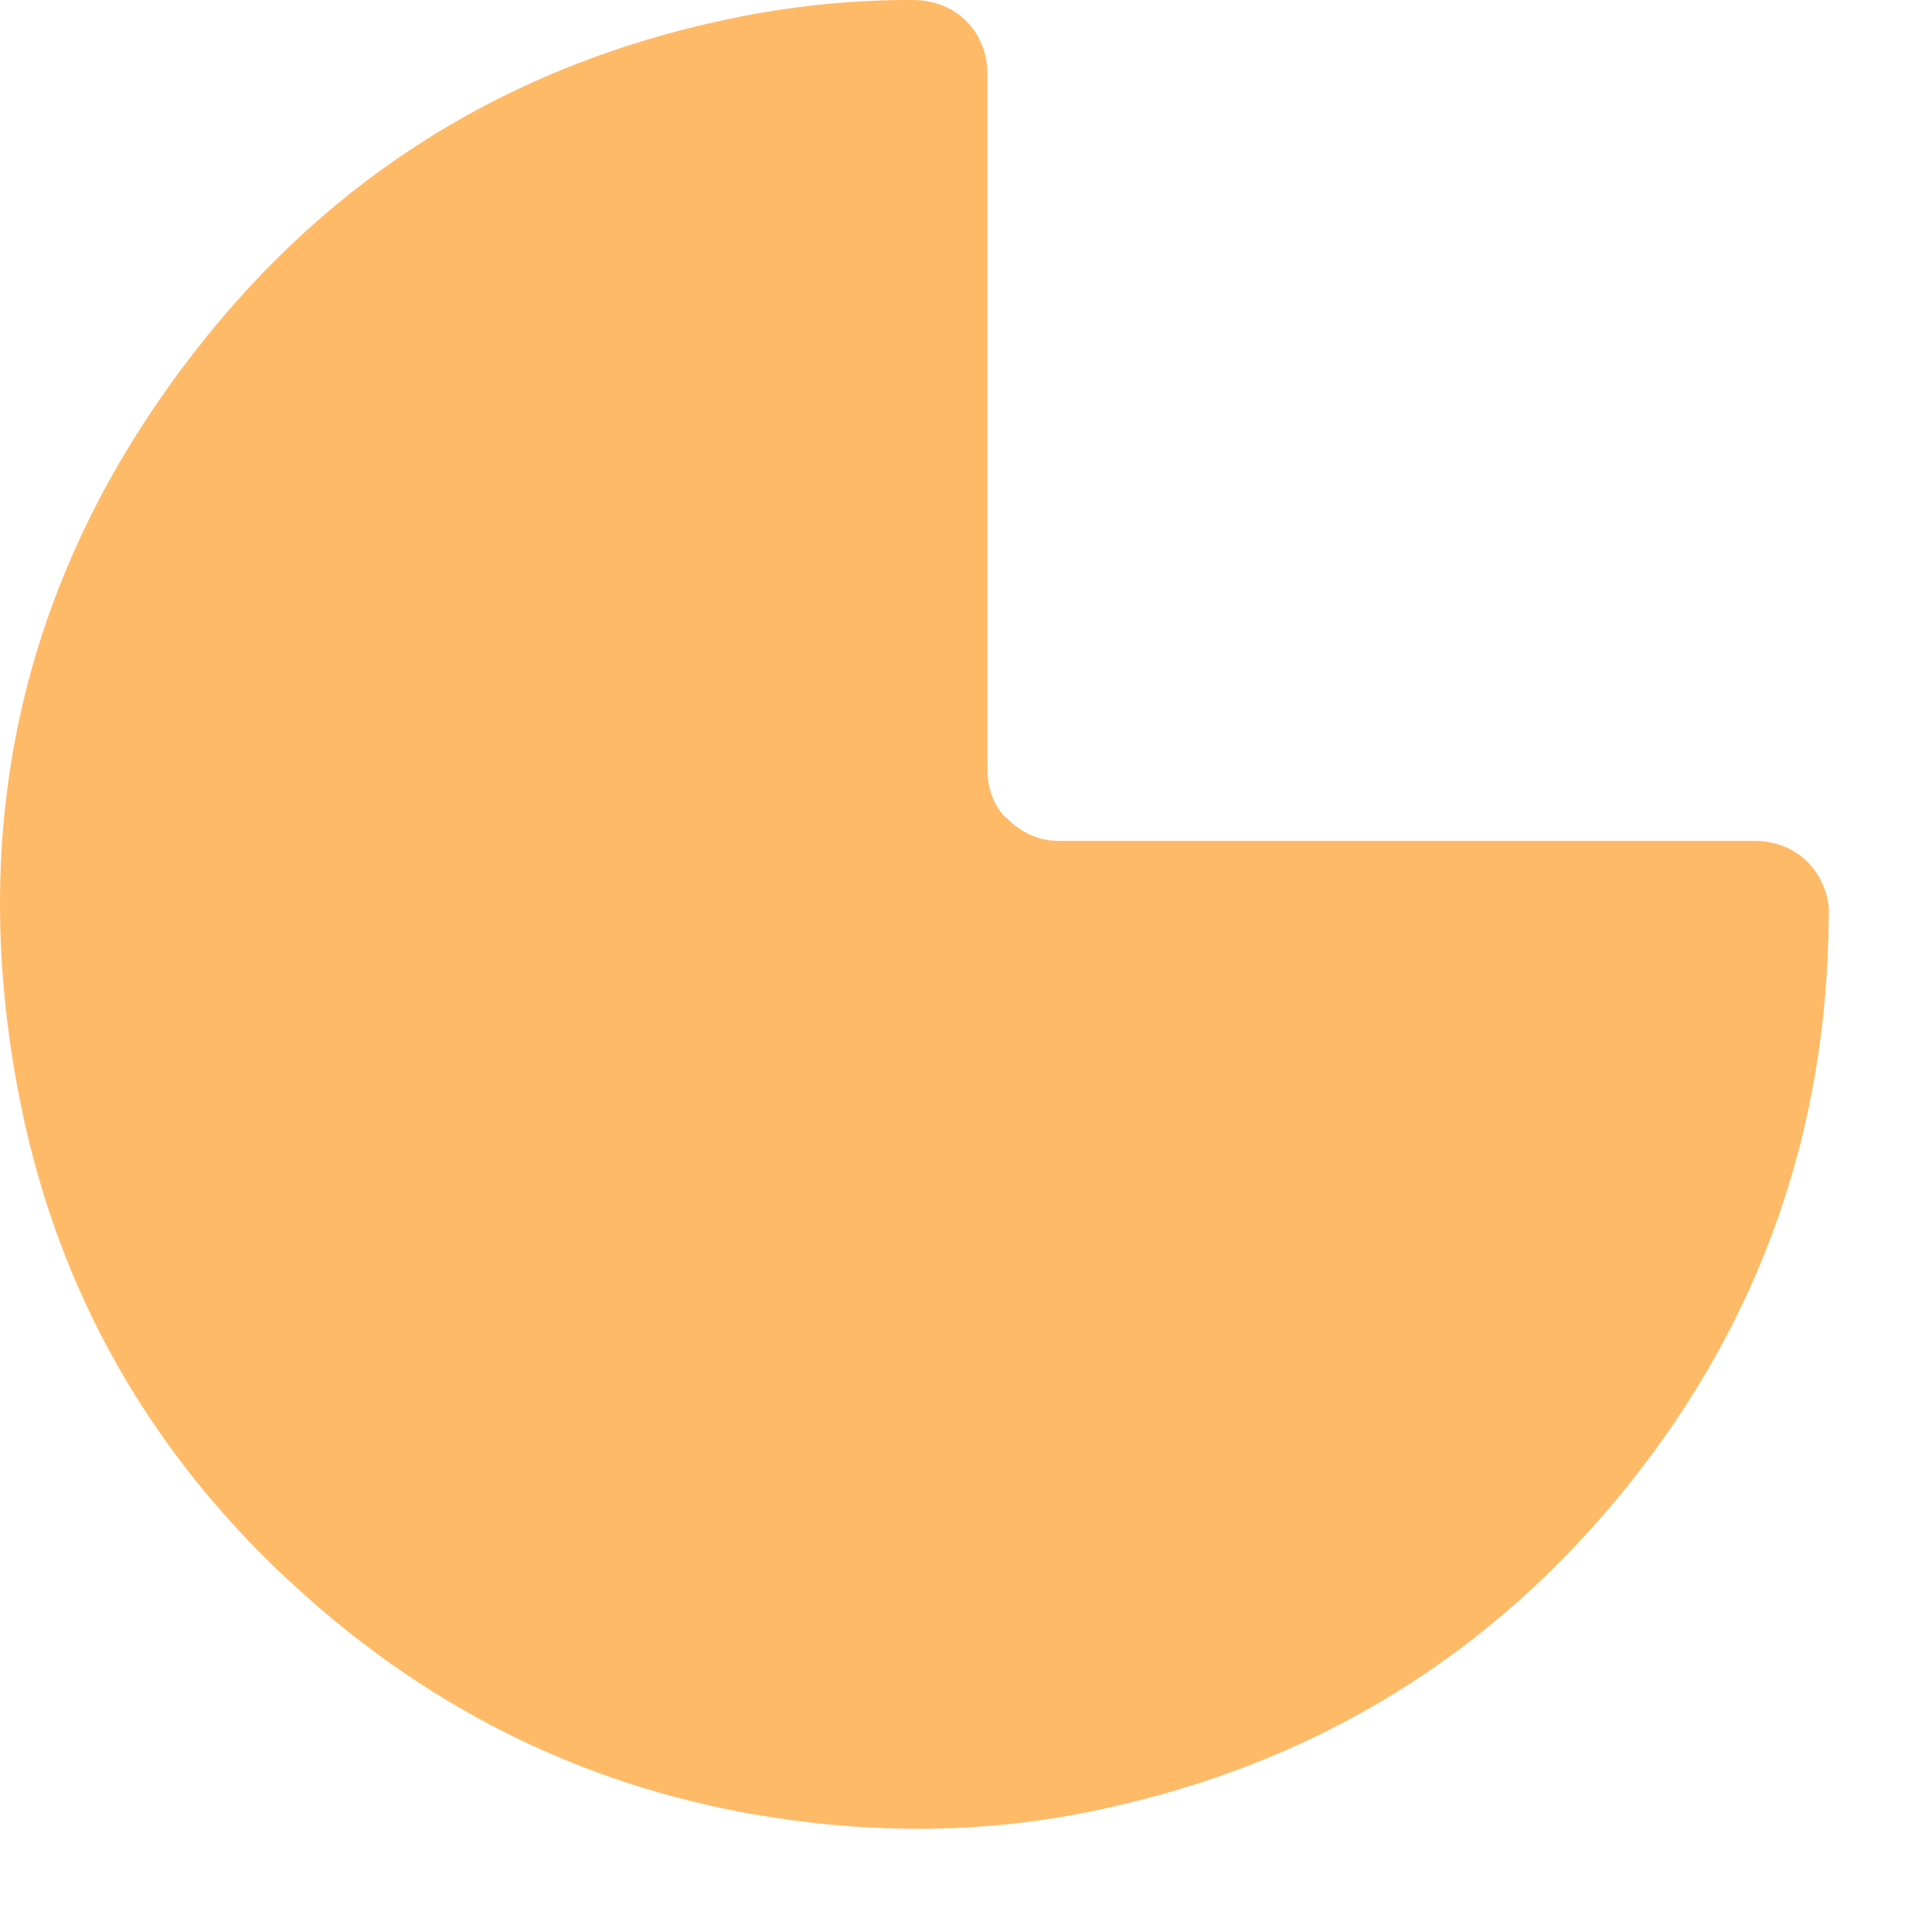<?xml version="1.0" encoding="utf-8"?>
<svg xmlns="http://www.w3.org/2000/svg" fill="none" height="100%" overflow="visible" preserveAspectRatio="none" style="display: block;" viewBox="0 0 16 16" width="100%">
<path d="M8.336 6.775C8.536 6.975 8.741 6.964 8.789 6.964C10.852 6.964 12.469 6.964 14.531 6.964C14.838 6.964 15.076 7.16 15.137 7.458C15.145 7.498 15.148 7.541 15.145 7.581C15.135 9.344 14.588 10.924 13.483 12.301C12.351 13.71 10.895 14.601 9.128 14.982C8.378 15.146 7.618 15.183 6.852 15.108C5.323 14.959 3.96 14.401 2.775 13.425C1.401 12.293 0.507 10.853 0.163 9.102C-0.299 6.753 0.221 4.622 1.732 2.762C2.882 1.348 4.373 0.478 6.166 0.131C6.625 0.043 7.09 -0.002 7.557 6.96945e-05C7.917 6.96945e-05 8.178 0.259 8.178 0.62C8.178 2.679 8.178 4.262 8.178 6.319C8.178 6.37 8.16 6.602 8.33 6.772L8.336 6.775Z" fill="#FFBA68" id="Vector"/>
</svg>